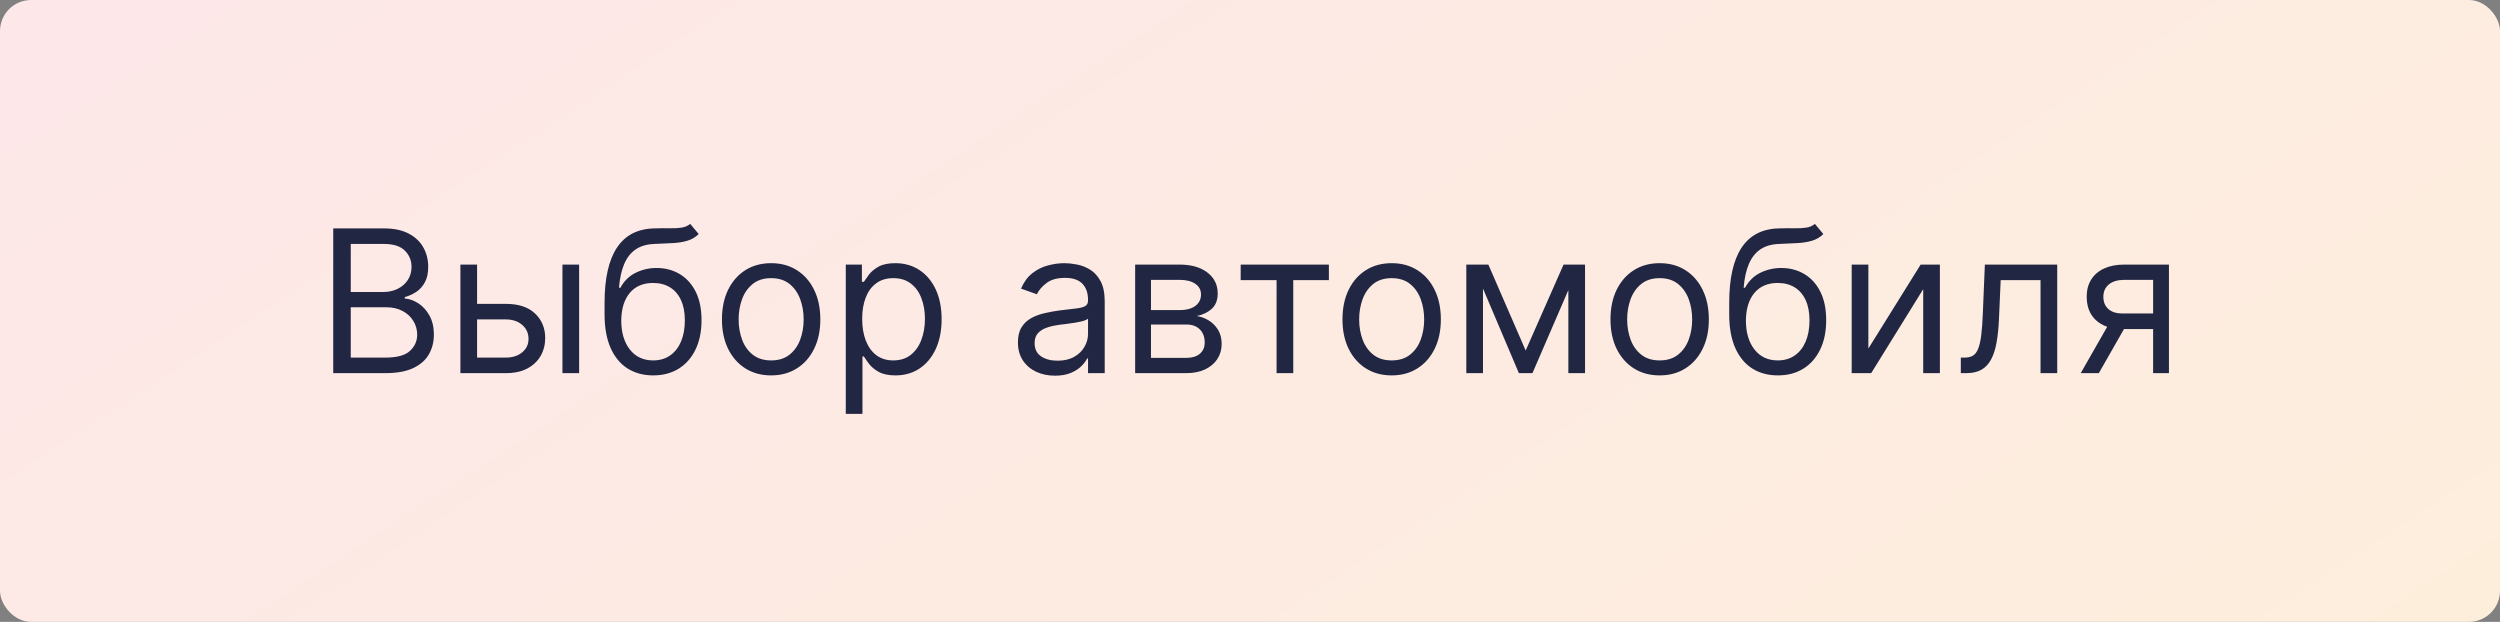 <?xml version="1.0" encoding="UTF-8"?> <svg xmlns="http://www.w3.org/2000/svg" width="804" height="200" viewBox="0 0 804 200" fill="none"><rect x="0" y="0" width="804" height="200" fill="#808080" stroke="none"/> <rect width="804" height="200" rx="10" fill="url(#paint0_linear_323_374)"></rect> <path d="M107.168 120V73.454H123.44C126.683 73.454 129.357 74.015 131.463 75.136C133.569 76.242 135.137 77.735 136.168 79.614C137.198 81.477 137.713 83.546 137.713 85.818C137.713 87.818 137.357 89.47 136.645 90.773C135.948 92.076 135.024 93.106 133.872 93.864C132.736 94.621 131.501 95.182 130.168 95.546V96C131.592 96.091 133.024 96.591 134.463 97.5C135.902 98.409 137.107 99.712 138.077 101.409C139.046 103.106 139.531 105.182 139.531 107.636C139.531 109.97 139.001 112.068 137.94 113.932C136.88 115.795 135.205 117.273 132.918 118.364C130.63 119.455 127.652 120 123.986 120H107.168ZM112.804 115H123.986C127.668 115 130.281 114.288 131.827 112.864C133.387 111.424 134.168 109.682 134.168 107.636C134.168 106.061 133.766 104.606 132.963 103.273C132.16 101.924 131.016 100.848 129.531 100.045C128.046 99.227 126.289 98.818 124.259 98.818H112.804V115ZM112.804 93.909H123.259C124.955 93.909 126.486 93.576 127.849 92.909C129.228 92.242 130.319 91.303 131.122 90.091C131.94 88.879 132.349 87.454 132.349 85.818C132.349 83.773 131.637 82.038 130.213 80.614C128.789 79.174 126.531 78.454 123.44 78.454H112.804V93.909ZM152.702 97.727H162.702C166.793 97.727 169.921 98.765 172.088 100.841C174.255 102.917 175.338 105.545 175.338 108.727C175.338 110.818 174.853 112.72 173.884 114.432C172.914 116.129 171.49 117.485 169.611 118.5C167.732 119.5 165.429 120 162.702 120H148.065V85.091H153.429V115H162.702C164.823 115 166.565 114.439 167.929 113.318C169.293 112.197 169.974 110.758 169.974 109C169.974 107.152 169.293 105.644 167.929 104.477C166.565 103.311 164.823 102.727 162.702 102.727H152.702V97.727ZM180.884 120V85.091H186.247V120H180.884ZM221.974 72L224.702 75.273C223.641 76.303 222.414 77.023 221.02 77.432C219.626 77.841 218.05 78.091 216.293 78.182C214.535 78.273 212.58 78.364 210.429 78.454C208.005 78.546 205.997 79.136 204.406 80.227C202.815 81.318 201.588 82.894 200.724 84.954C199.861 87.015 199.308 89.546 199.065 92.546H199.52C200.702 90.364 202.338 88.758 204.429 87.727C206.52 86.697 208.762 86.182 211.156 86.182C213.884 86.182 216.338 86.818 218.52 88.091C220.702 89.364 222.429 91.25 223.702 93.75C224.974 96.25 225.611 99.333 225.611 103C225.611 106.652 224.959 109.803 223.656 112.455C222.368 115.106 220.558 117.152 218.224 118.591C215.906 120.015 213.187 120.727 210.065 120.727C206.944 120.727 204.209 119.992 201.861 118.523C199.512 117.038 197.687 114.841 196.384 111.932C195.08 109.008 194.429 105.394 194.429 101.091V97.364C194.429 89.591 195.747 83.697 198.384 79.682C201.035 75.667 205.02 73.591 210.338 73.454C212.217 73.394 213.891 73.379 215.361 73.409C216.83 73.439 218.111 73.371 219.202 73.204C220.293 73.038 221.217 72.636 221.974 72ZM210.065 115.909C212.171 115.909 213.982 115.379 215.497 114.318C217.027 113.258 218.202 111.765 219.02 109.841C219.838 107.902 220.247 105.621 220.247 103C220.247 100.455 219.83 98.288 218.997 96.5C218.179 94.712 217.005 93.349 215.474 92.409C213.944 91.47 212.111 91 209.974 91C208.414 91 207.012 91.265 205.77 91.796C204.527 92.326 203.467 93.106 202.588 94.136C201.709 95.167 201.027 96.424 200.543 97.909C200.073 99.394 199.823 101.091 199.793 103C199.793 106.909 200.709 110.038 202.543 112.386C204.376 114.735 206.884 115.909 210.065 115.909ZM247.997 120.727C244.846 120.727 242.08 119.977 239.702 118.477C237.338 116.977 235.49 114.879 234.156 112.182C232.838 109.485 232.179 106.333 232.179 102.727C232.179 99.091 232.838 95.917 234.156 93.204C235.49 90.492 237.338 88.386 239.702 86.886C242.08 85.386 244.846 84.636 247.997 84.636C251.149 84.636 253.906 85.386 256.27 86.886C258.649 88.386 260.497 90.492 261.815 93.204C263.149 95.917 263.815 99.091 263.815 102.727C263.815 106.333 263.149 109.485 261.815 112.182C260.497 114.879 258.649 116.977 256.27 118.477C253.906 119.977 251.149 120.727 247.997 120.727ZM247.997 115.909C250.391 115.909 252.361 115.295 253.906 114.068C255.452 112.841 256.596 111.227 257.338 109.227C258.08 107.227 258.452 105.061 258.452 102.727C258.452 100.394 258.08 98.22 257.338 96.204C256.596 94.189 255.452 92.561 253.906 91.318C252.361 90.076 250.391 89.454 247.997 89.454C245.603 89.454 243.634 90.076 242.088 91.318C240.543 92.561 239.399 94.189 238.656 96.204C237.914 98.22 237.543 100.394 237.543 102.727C237.543 105.061 237.914 107.227 238.656 109.227C239.399 111.227 240.543 112.841 242.088 114.068C243.634 115.295 245.603 115.909 247.997 115.909ZM272.003 133.091V85.091H277.185V90.636H277.821C278.215 90.03 278.76 89.258 279.457 88.318C280.17 87.364 281.185 86.515 282.503 85.773C283.836 85.015 285.639 84.636 287.912 84.636C290.851 84.636 293.442 85.371 295.685 86.841C297.927 88.311 299.677 90.394 300.935 93.091C302.192 95.788 302.821 98.97 302.821 102.636C302.821 106.333 302.192 109.538 300.935 112.25C299.677 114.947 297.935 117.038 295.707 118.523C293.48 119.992 290.912 120.727 288.003 120.727C285.76 120.727 283.965 120.356 282.616 119.614C281.268 118.856 280.23 118 279.503 117.045C278.776 116.076 278.215 115.273 277.821 114.636H277.366V133.091H272.003ZM277.276 102.545C277.276 105.182 277.662 107.508 278.435 109.523C279.207 111.523 280.336 113.091 281.821 114.227C283.306 115.348 285.124 115.909 287.276 115.909C289.518 115.909 291.389 115.318 292.889 114.136C294.404 112.939 295.541 111.333 296.298 109.318C297.071 107.288 297.457 105.03 297.457 102.545C297.457 100.091 297.079 97.879 296.321 95.909C295.579 93.924 294.45 92.356 292.935 91.204C291.435 90.038 289.548 89.454 287.276 89.454C285.094 89.454 283.26 90.008 281.776 91.114C280.291 92.204 279.17 93.735 278.412 95.704C277.654 97.659 277.276 99.939 277.276 102.545ZM339.276 120.818C337.063 120.818 335.056 120.402 333.253 119.568C331.45 118.72 330.018 117.5 328.957 115.909C327.897 114.303 327.366 112.364 327.366 110.091C327.366 108.091 327.76 106.47 328.548 105.227C329.336 103.97 330.389 102.985 331.707 102.273C333.026 101.561 334.48 101.03 336.071 100.682C337.677 100.318 339.291 100.03 340.912 99.818C343.033 99.546 344.753 99.341 346.071 99.204C347.404 99.053 348.374 98.803 348.98 98.454C349.601 98.106 349.912 97.5 349.912 96.636V96.454C349.912 94.212 349.298 92.47 348.071 91.227C346.859 89.985 345.018 89.364 342.548 89.364C339.988 89.364 337.98 89.924 336.526 91.046C335.071 92.167 334.048 93.364 333.457 94.636L328.366 92.818C329.276 90.697 330.488 89.046 332.003 87.864C333.533 86.667 335.2 85.833 337.003 85.364C338.821 84.879 340.609 84.636 342.366 84.636C343.488 84.636 344.776 84.773 346.23 85.046C347.7 85.303 349.116 85.841 350.48 86.659C351.859 87.477 353.003 88.712 353.912 90.364C354.821 92.015 355.276 94.227 355.276 97V120H349.912V115.273H349.639C349.276 116.03 348.67 116.841 347.821 117.705C346.973 118.568 345.844 119.303 344.435 119.909C343.026 120.515 341.306 120.818 339.276 120.818ZM340.094 116C342.215 116 344.003 115.583 345.457 114.75C346.927 113.917 348.033 112.841 348.776 111.523C349.533 110.205 349.912 108.818 349.912 107.364V102.455C349.685 102.727 349.185 102.977 348.412 103.205C347.654 103.417 346.776 103.606 345.776 103.773C344.791 103.924 343.829 104.061 342.889 104.182C341.965 104.288 341.215 104.379 340.639 104.455C339.245 104.636 337.942 104.932 336.73 105.341C335.533 105.735 334.563 106.333 333.821 107.136C333.094 107.924 332.73 109 332.73 110.364C332.73 112.227 333.42 113.636 334.798 114.591C336.192 115.53 337.957 116 340.094 116ZM365.065 120V85.091H379.338C383.096 85.091 386.08 85.939 388.293 87.636C390.505 89.333 391.611 91.576 391.611 94.364C391.611 96.485 390.982 98.129 389.724 99.296C388.467 100.447 386.853 101.227 384.884 101.636C386.171 101.818 387.421 102.273 388.634 103C389.861 103.727 390.876 104.727 391.679 106C392.482 107.258 392.884 108.803 392.884 110.636C392.884 112.424 392.429 114.023 391.52 115.432C390.611 116.841 389.308 117.955 387.611 118.773C385.914 119.591 383.884 120 381.52 120H365.065ZM370.156 115.091H381.52C383.368 115.091 384.815 114.652 385.861 113.773C386.906 112.894 387.429 111.697 387.429 110.182C387.429 108.379 386.906 106.962 385.861 105.932C384.815 104.886 383.368 104.364 381.52 104.364H370.156V115.091ZM370.156 99.727H379.338C380.777 99.727 382.012 99.53 383.043 99.136C384.073 98.727 384.861 98.151 385.406 97.409C385.967 96.651 386.247 95.758 386.247 94.727C386.247 93.258 385.634 92.106 384.406 91.273C383.179 90.424 381.49 90 379.338 90H370.156V99.727ZM399.003 90.091V85.091H427.366V90.091H415.912V120H410.548V90.091H399.003ZM447.56 120.727C444.408 120.727 441.643 119.977 439.264 118.477C436.901 116.977 435.052 114.879 433.719 112.182C432.401 109.485 431.741 106.333 431.741 102.727C431.741 99.091 432.401 95.917 433.719 93.204C435.052 90.492 436.901 88.386 439.264 86.886C441.643 85.386 444.408 84.636 447.56 84.636C450.711 84.636 453.469 85.386 455.832 86.886C458.211 88.386 460.06 90.492 461.378 93.204C462.711 95.917 463.378 99.091 463.378 102.727C463.378 106.333 462.711 109.485 461.378 112.182C460.06 114.879 458.211 116.977 455.832 118.477C453.469 119.977 450.711 120.727 447.56 120.727ZM447.56 115.909C449.954 115.909 451.923 115.295 453.469 114.068C455.014 112.841 456.158 111.227 456.901 109.227C457.643 107.227 458.014 105.061 458.014 102.727C458.014 100.394 457.643 98.22 456.901 96.204C456.158 94.189 455.014 92.561 453.469 91.318C451.923 90.076 449.954 89.454 447.56 89.454C445.166 89.454 443.196 90.076 441.651 91.318C440.105 92.561 438.961 94.189 438.219 96.204C437.476 98.22 437.105 100.394 437.105 102.727C437.105 105.061 437.476 107.227 438.219 109.227C438.961 111.227 440.105 112.841 441.651 114.068C443.196 115.295 445.166 115.909 447.56 115.909ZM490.656 112.727L502.838 85.091H507.929L492.838 120H488.474L473.656 85.091H478.656L490.656 112.727ZM476.929 85.091V120H471.565V85.091H476.929ZM504.384 120V85.091H509.747V120H504.384ZM533.747 120.727C530.596 120.727 527.83 119.977 525.452 118.477C523.088 116.977 521.24 114.879 519.906 112.182C518.588 109.485 517.929 106.333 517.929 102.727C517.929 99.091 518.588 95.917 519.906 93.204C521.24 90.492 523.088 88.386 525.452 86.886C527.83 85.386 530.596 84.636 533.747 84.636C536.899 84.636 539.656 85.386 542.02 86.886C544.399 88.386 546.247 90.492 547.565 93.204C548.899 95.917 549.565 99.091 549.565 102.727C549.565 106.333 548.899 109.485 547.565 112.182C546.247 114.879 544.399 116.977 542.02 118.477C539.656 119.977 536.899 120.727 533.747 120.727ZM533.747 115.909C536.141 115.909 538.111 115.295 539.656 114.068C541.202 112.841 542.346 111.227 543.088 109.227C543.83 107.227 544.202 105.061 544.202 102.727C544.202 100.394 543.83 98.22 543.088 96.204C542.346 94.189 541.202 92.561 539.656 91.318C538.111 90.076 536.141 89.454 533.747 89.454C531.353 89.454 529.384 90.076 527.838 91.318C526.293 92.561 525.149 94.189 524.406 96.204C523.664 98.22 523.293 100.394 523.293 102.727C523.293 105.061 523.664 107.227 524.406 109.227C525.149 111.227 526.293 112.841 527.838 114.068C529.384 115.295 531.353 115.909 533.747 115.909ZM583.662 72L586.389 75.273C585.329 76.303 584.101 77.023 582.707 77.432C581.313 77.841 579.738 78.091 577.98 78.182C576.223 78.273 574.268 78.364 572.116 78.454C569.692 78.546 567.685 79.136 566.094 80.227C564.503 81.318 563.276 82.894 562.412 84.954C561.548 87.015 560.995 89.546 560.753 92.546H561.207C562.389 90.364 564.026 88.758 566.116 87.727C568.207 86.697 570.45 86.182 572.844 86.182C575.571 86.182 578.026 86.818 580.207 88.091C582.389 89.364 584.116 91.25 585.389 93.75C586.662 96.25 587.298 99.333 587.298 103C587.298 106.652 586.647 109.803 585.344 112.455C584.056 115.106 582.245 117.152 579.912 118.591C577.594 120.015 574.874 120.727 571.753 120.727C568.632 120.727 565.897 119.992 563.548 118.523C561.2 117.038 559.374 114.841 558.071 111.932C556.768 109.008 556.116 105.394 556.116 101.091V97.364C556.116 89.591 557.435 83.697 560.071 79.682C562.723 75.667 566.707 73.591 572.026 73.454C573.904 73.394 575.579 73.379 577.048 73.409C578.518 73.439 579.798 73.371 580.889 73.204C581.98 73.038 582.904 72.636 583.662 72ZM571.753 115.909C573.859 115.909 575.67 115.379 577.185 114.318C578.715 113.258 579.889 111.765 580.707 109.841C581.526 107.902 581.935 105.621 581.935 103C581.935 100.455 581.518 98.288 580.685 96.5C579.866 94.712 578.692 93.349 577.162 92.409C575.632 91.47 573.798 91 571.662 91C570.101 91 568.7 91.265 567.457 91.796C566.215 92.326 565.154 93.106 564.276 94.136C563.397 95.167 562.715 96.424 562.23 97.909C561.76 99.394 561.51 101.091 561.48 103C561.48 106.909 562.397 110.038 564.23 112.386C566.063 114.735 568.571 115.909 571.753 115.909ZM600.866 112.091L617.685 85.091H623.866V120H618.503V93L601.776 120H595.503V85.091H600.866V112.091ZM630.599 120V115H631.872C632.918 115 633.789 114.795 634.486 114.386C635.183 113.962 635.743 113.227 636.168 112.182C636.607 111.121 636.94 109.652 637.168 107.773C637.41 105.879 637.584 103.47 637.69 100.545L638.327 85.091H661.599V120H656.236V90.091H643.418L642.872 102.545C642.751 105.409 642.493 107.932 642.099 110.114C641.721 112.28 641.137 114.098 640.349 115.568C639.577 117.038 638.546 118.144 637.259 118.886C635.971 119.629 634.357 120 632.418 120H630.599ZM692.44 120V90H683.168C681.077 90 679.433 90.485 678.236 91.454C677.039 92.424 676.44 93.758 676.44 95.454C676.44 97.121 676.978 98.432 678.054 99.386C679.145 100.341 680.637 100.818 682.531 100.818H693.804V105.818H682.531C680.168 105.818 678.13 105.402 676.418 104.568C674.705 103.735 673.387 102.545 672.463 101C671.539 99.439 671.077 97.591 671.077 95.454C671.077 93.303 671.562 91.454 672.531 89.909C673.501 88.364 674.887 87.174 676.69 86.341C678.509 85.508 680.668 85.091 683.168 85.091H697.531V120H692.44ZM669.168 120L679.077 102.636H684.895L674.986 120H669.168Z" fill="#212642"></path> <defs> <linearGradient id="paint0_linear_323_374" x1="0" y1="0" x2="332.549" y2="508.388" gradientUnits="userSpaceOnUse"> <stop stop-color="#FDE7E9"></stop> <stop offset="1" stop-color="#FDEEDC"></stop> </linearGradient> </defs> </svg> 
